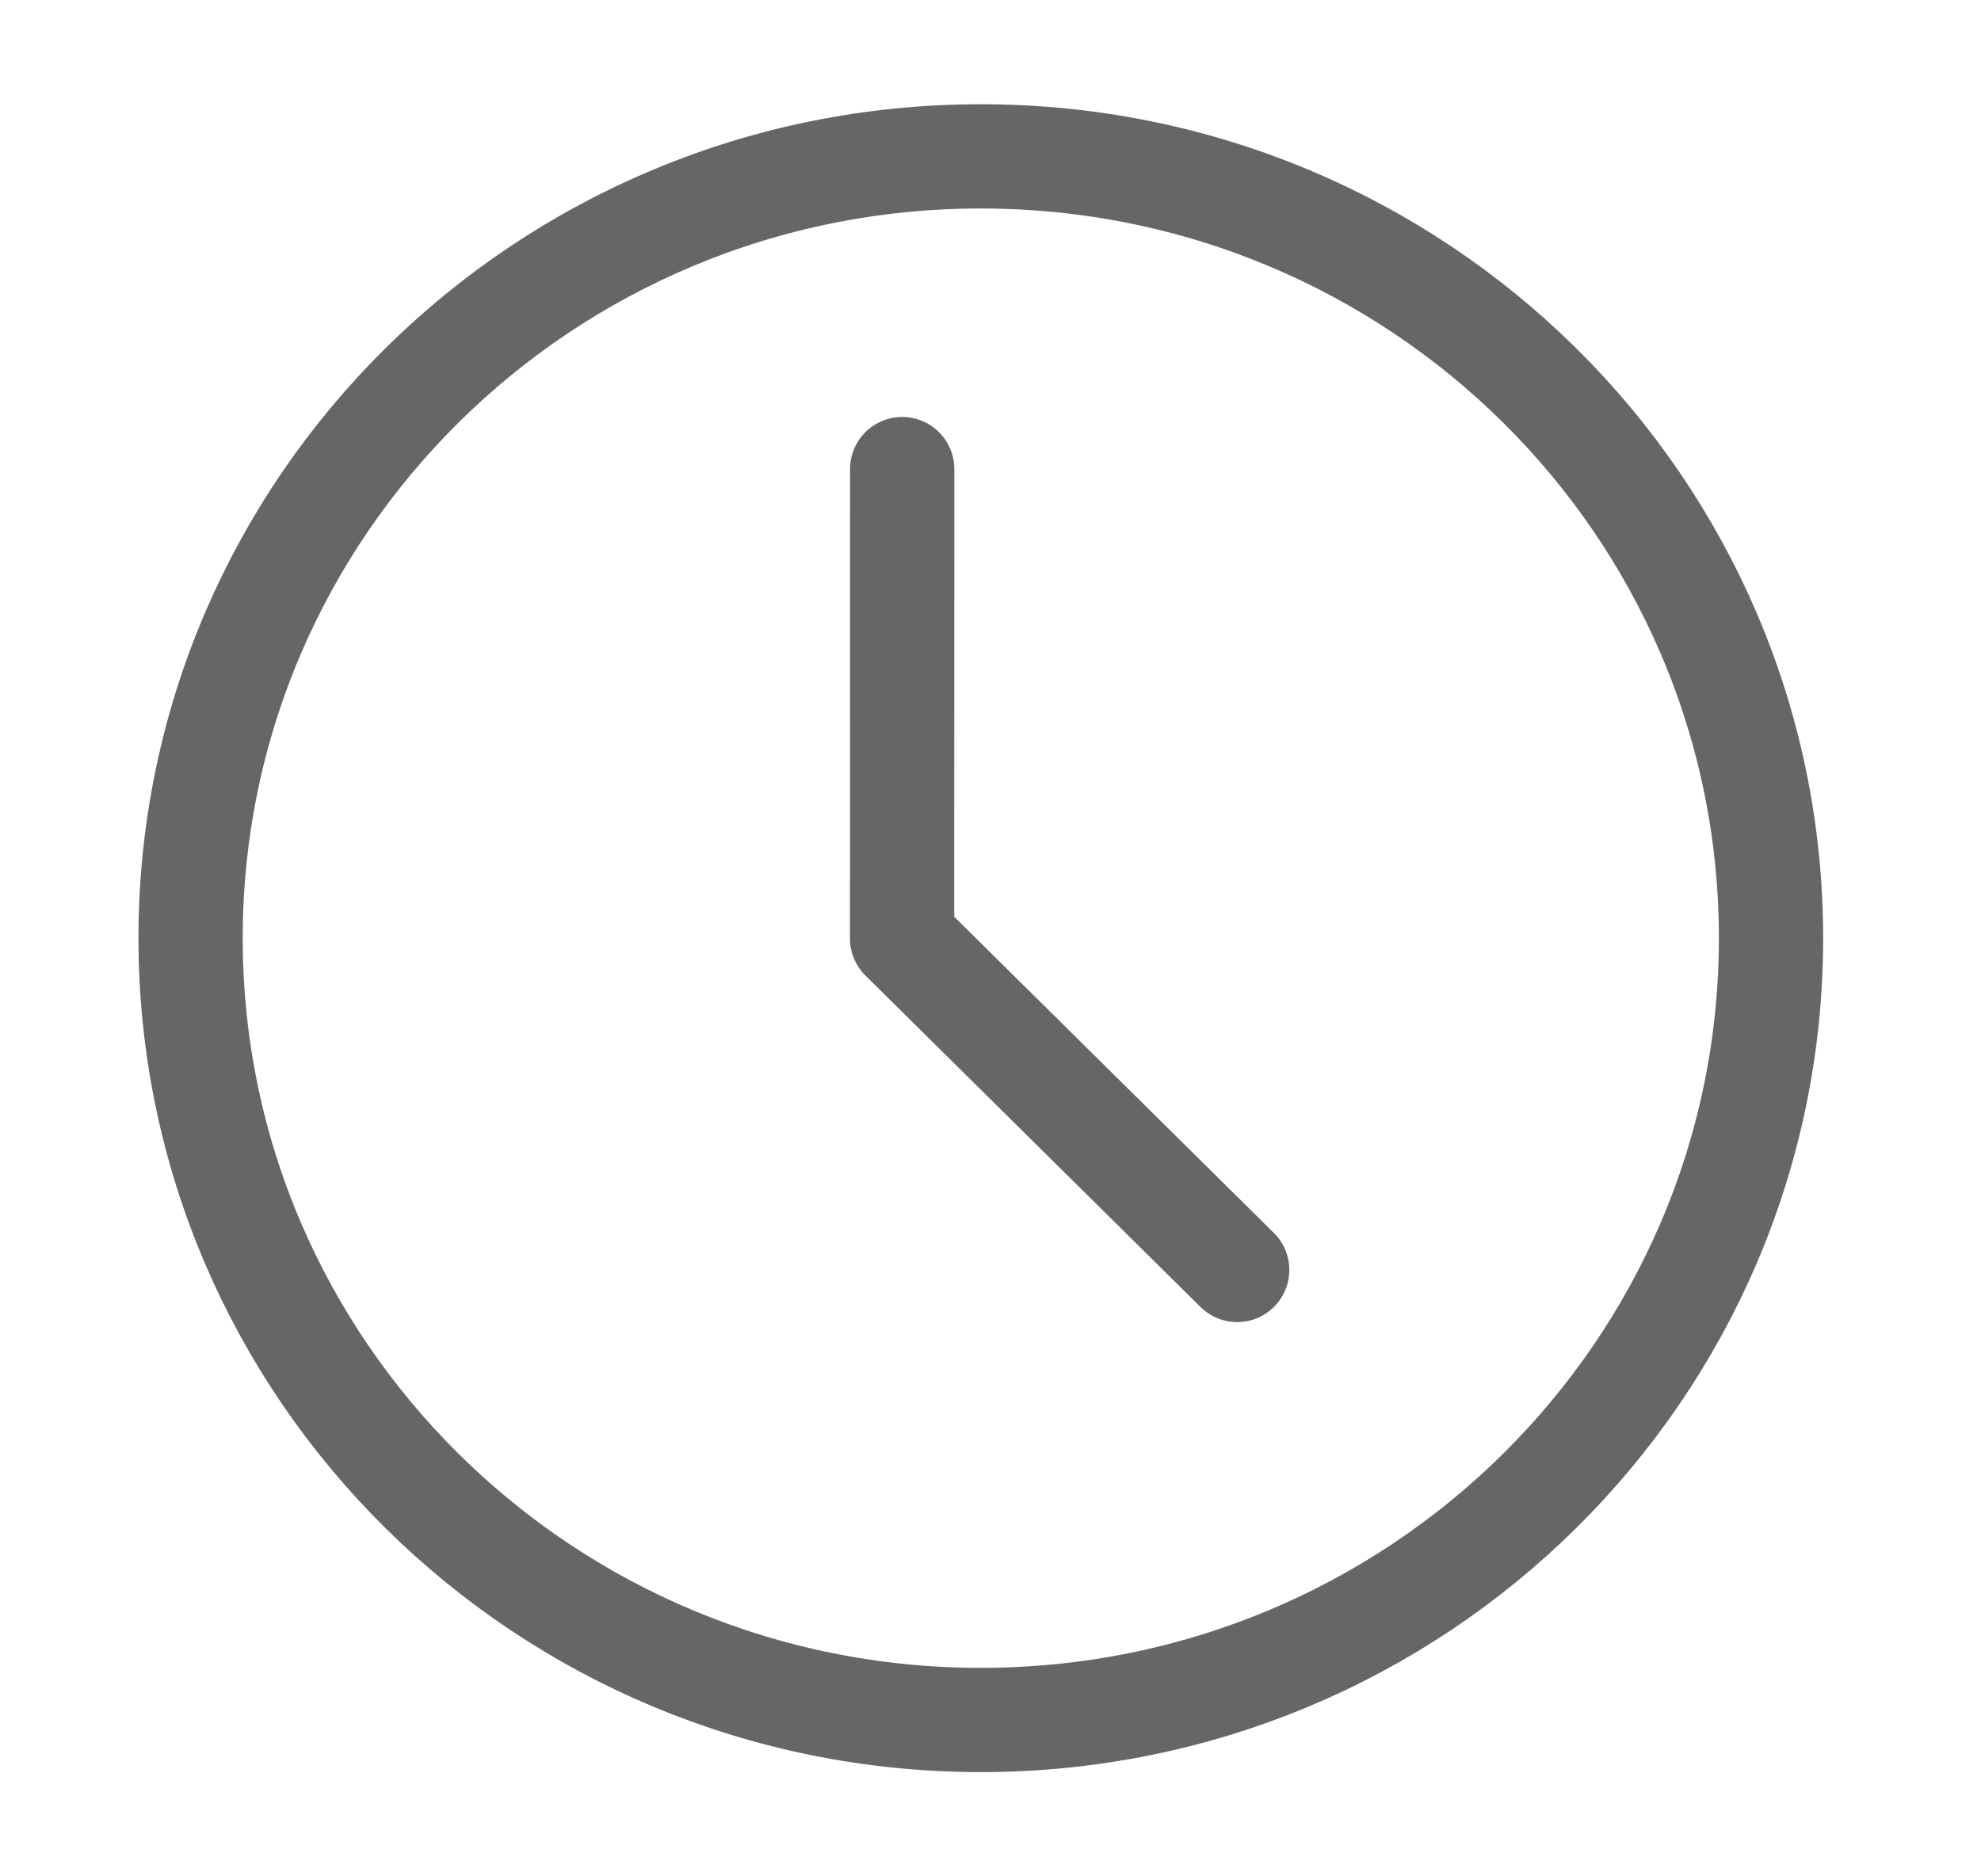 <svg width="19" height="18" viewBox="0 0 19 18" fill="none" xmlns="http://www.w3.org/2000/svg">
<path d="M9.407 16.5C13.593 16.5 16.986 13.142 16.986 9C16.986 4.858 13.593 1.5 9.407 1.5C5.221 1.5 1.828 4.858 1.828 9C1.828 13.142 5.221 16.5 9.407 16.5Z" stroke="#666666" stroke-linejoin="round"/>
<path d="M8.653 4.5L8.652 9.003L11.866 12.183" stroke="#666666" stroke-linecap="round" stroke-linejoin="round"/>
</svg>
